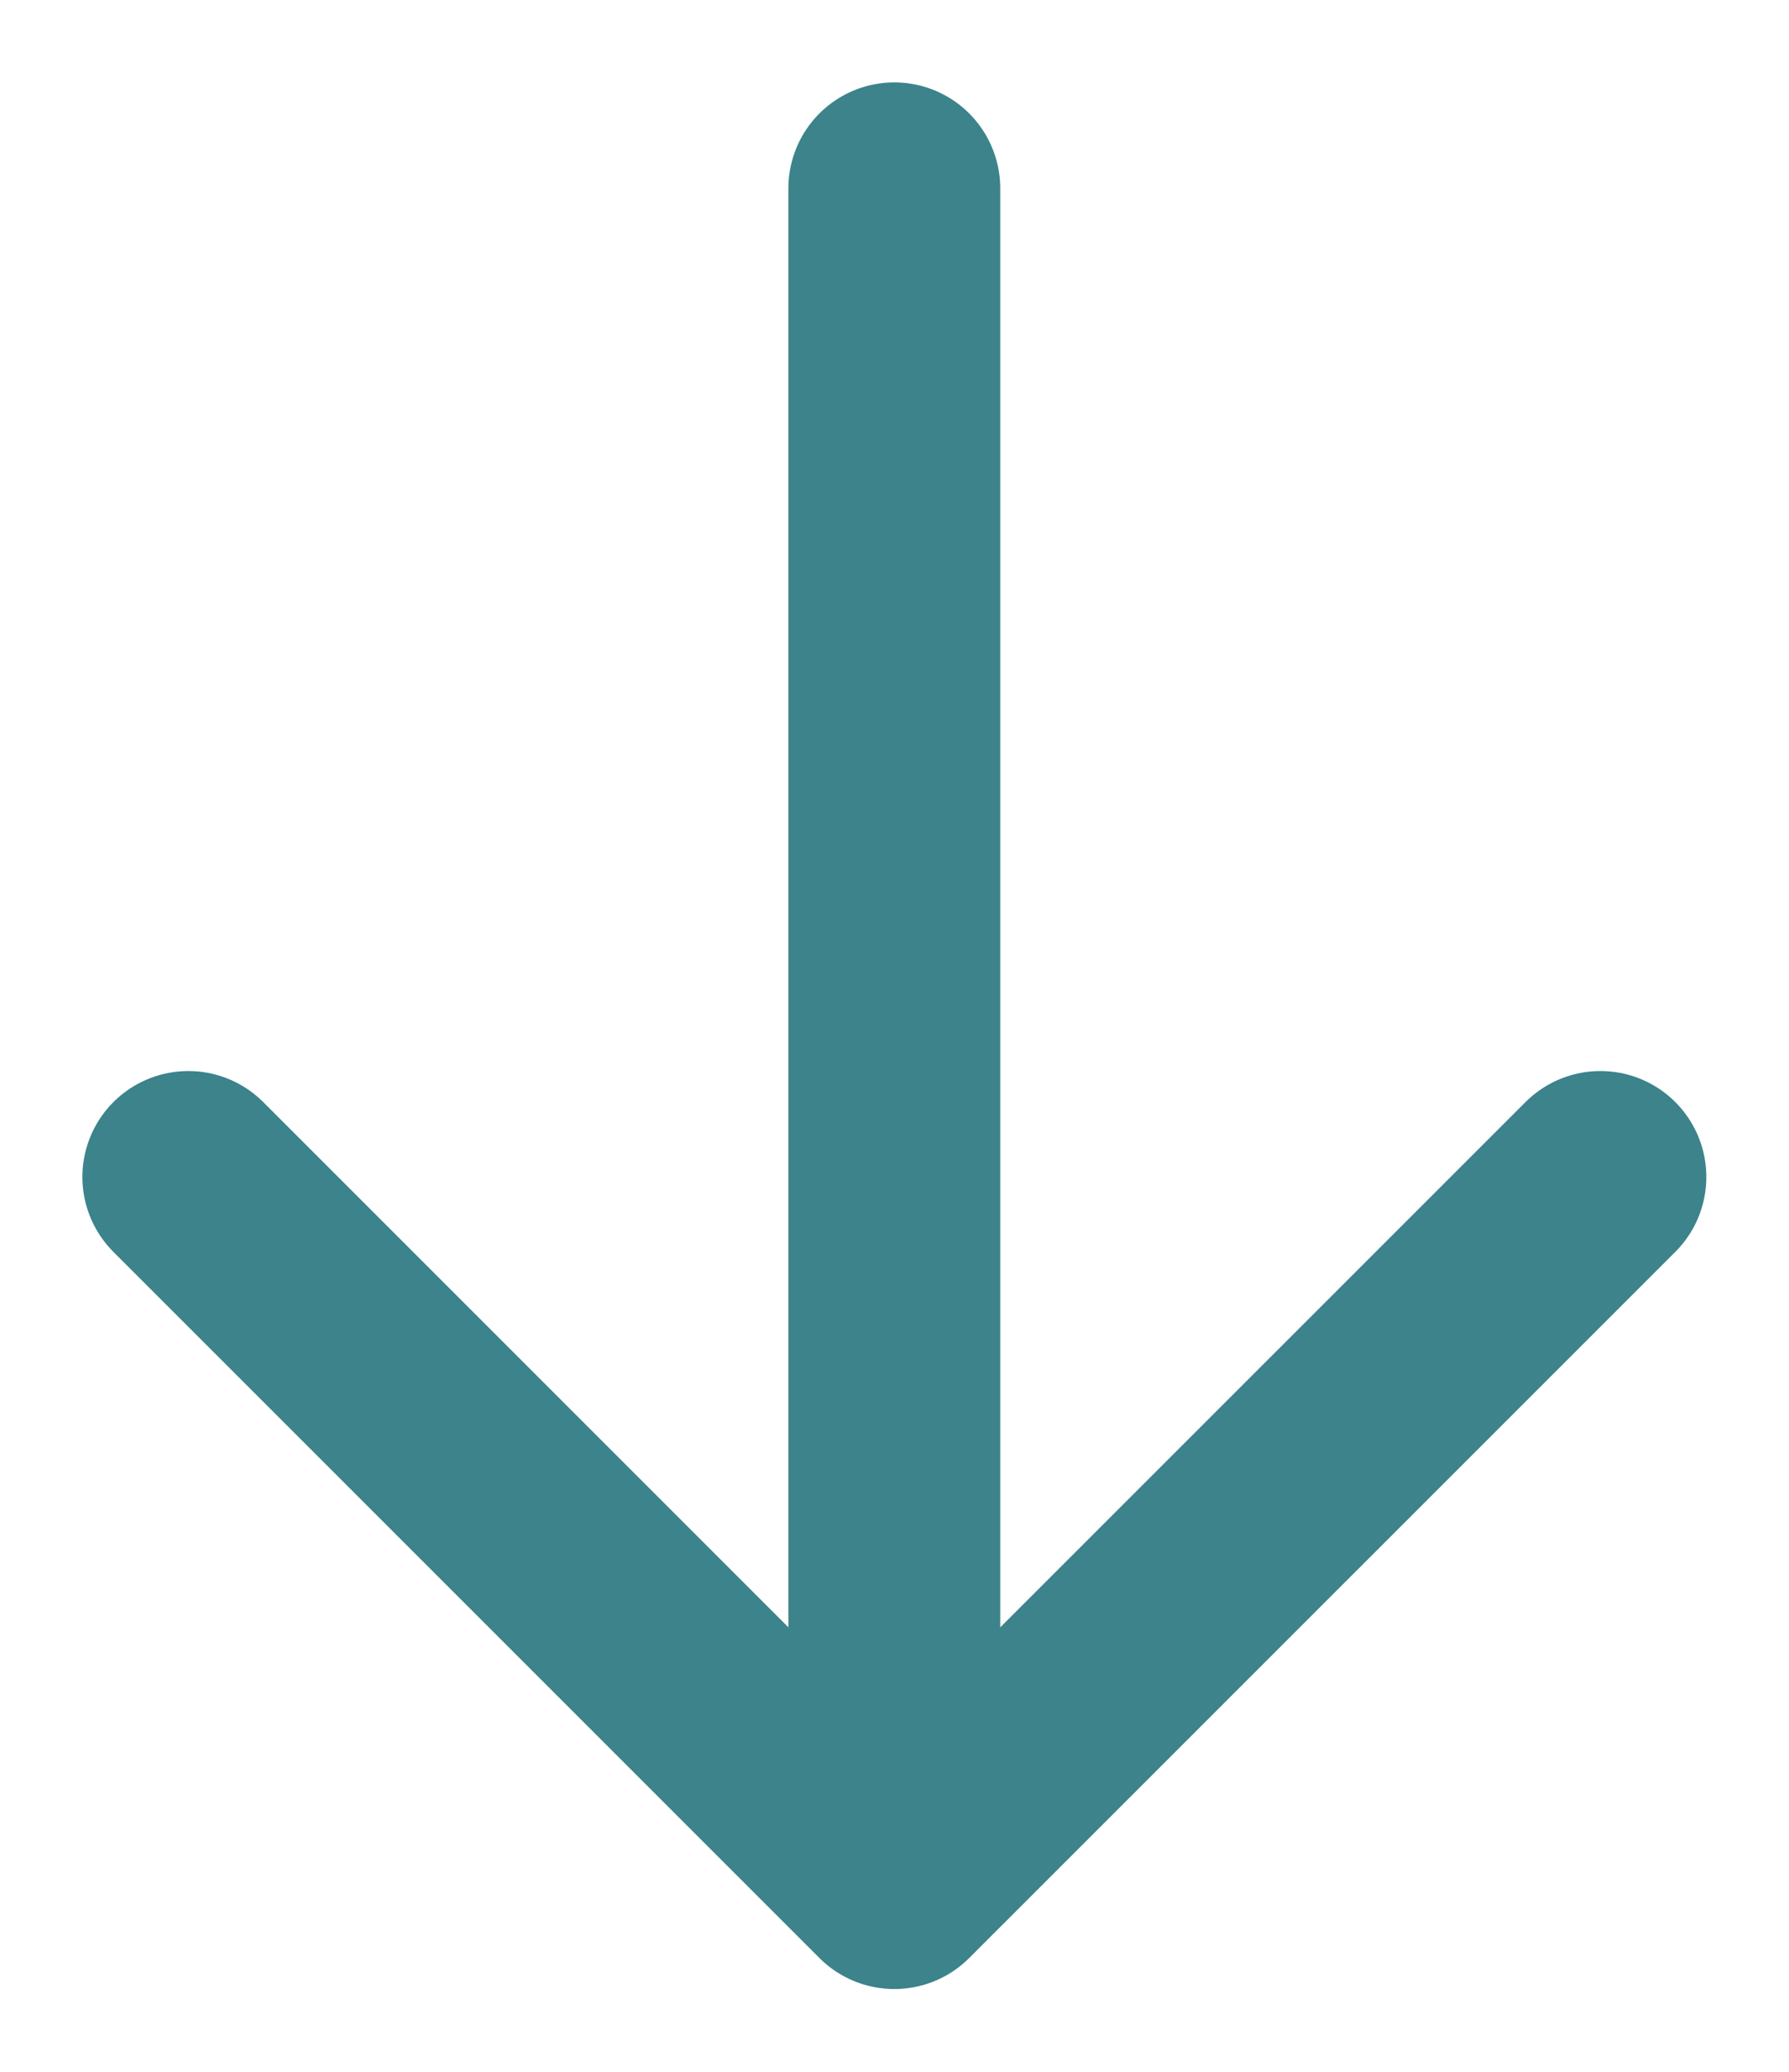 <svg width="19" height="22" viewBox="0 0 19 22" fill="none" xmlns="http://www.w3.org/2000/svg">
<path d="M2 12.498L9.498 19.996M9.498 19.996L16.997 12.498M9.498 19.996V2" stroke="#3C838B" stroke-width="2.25" stroke-linecap="round" stroke-linejoin="round"/>
</svg>
